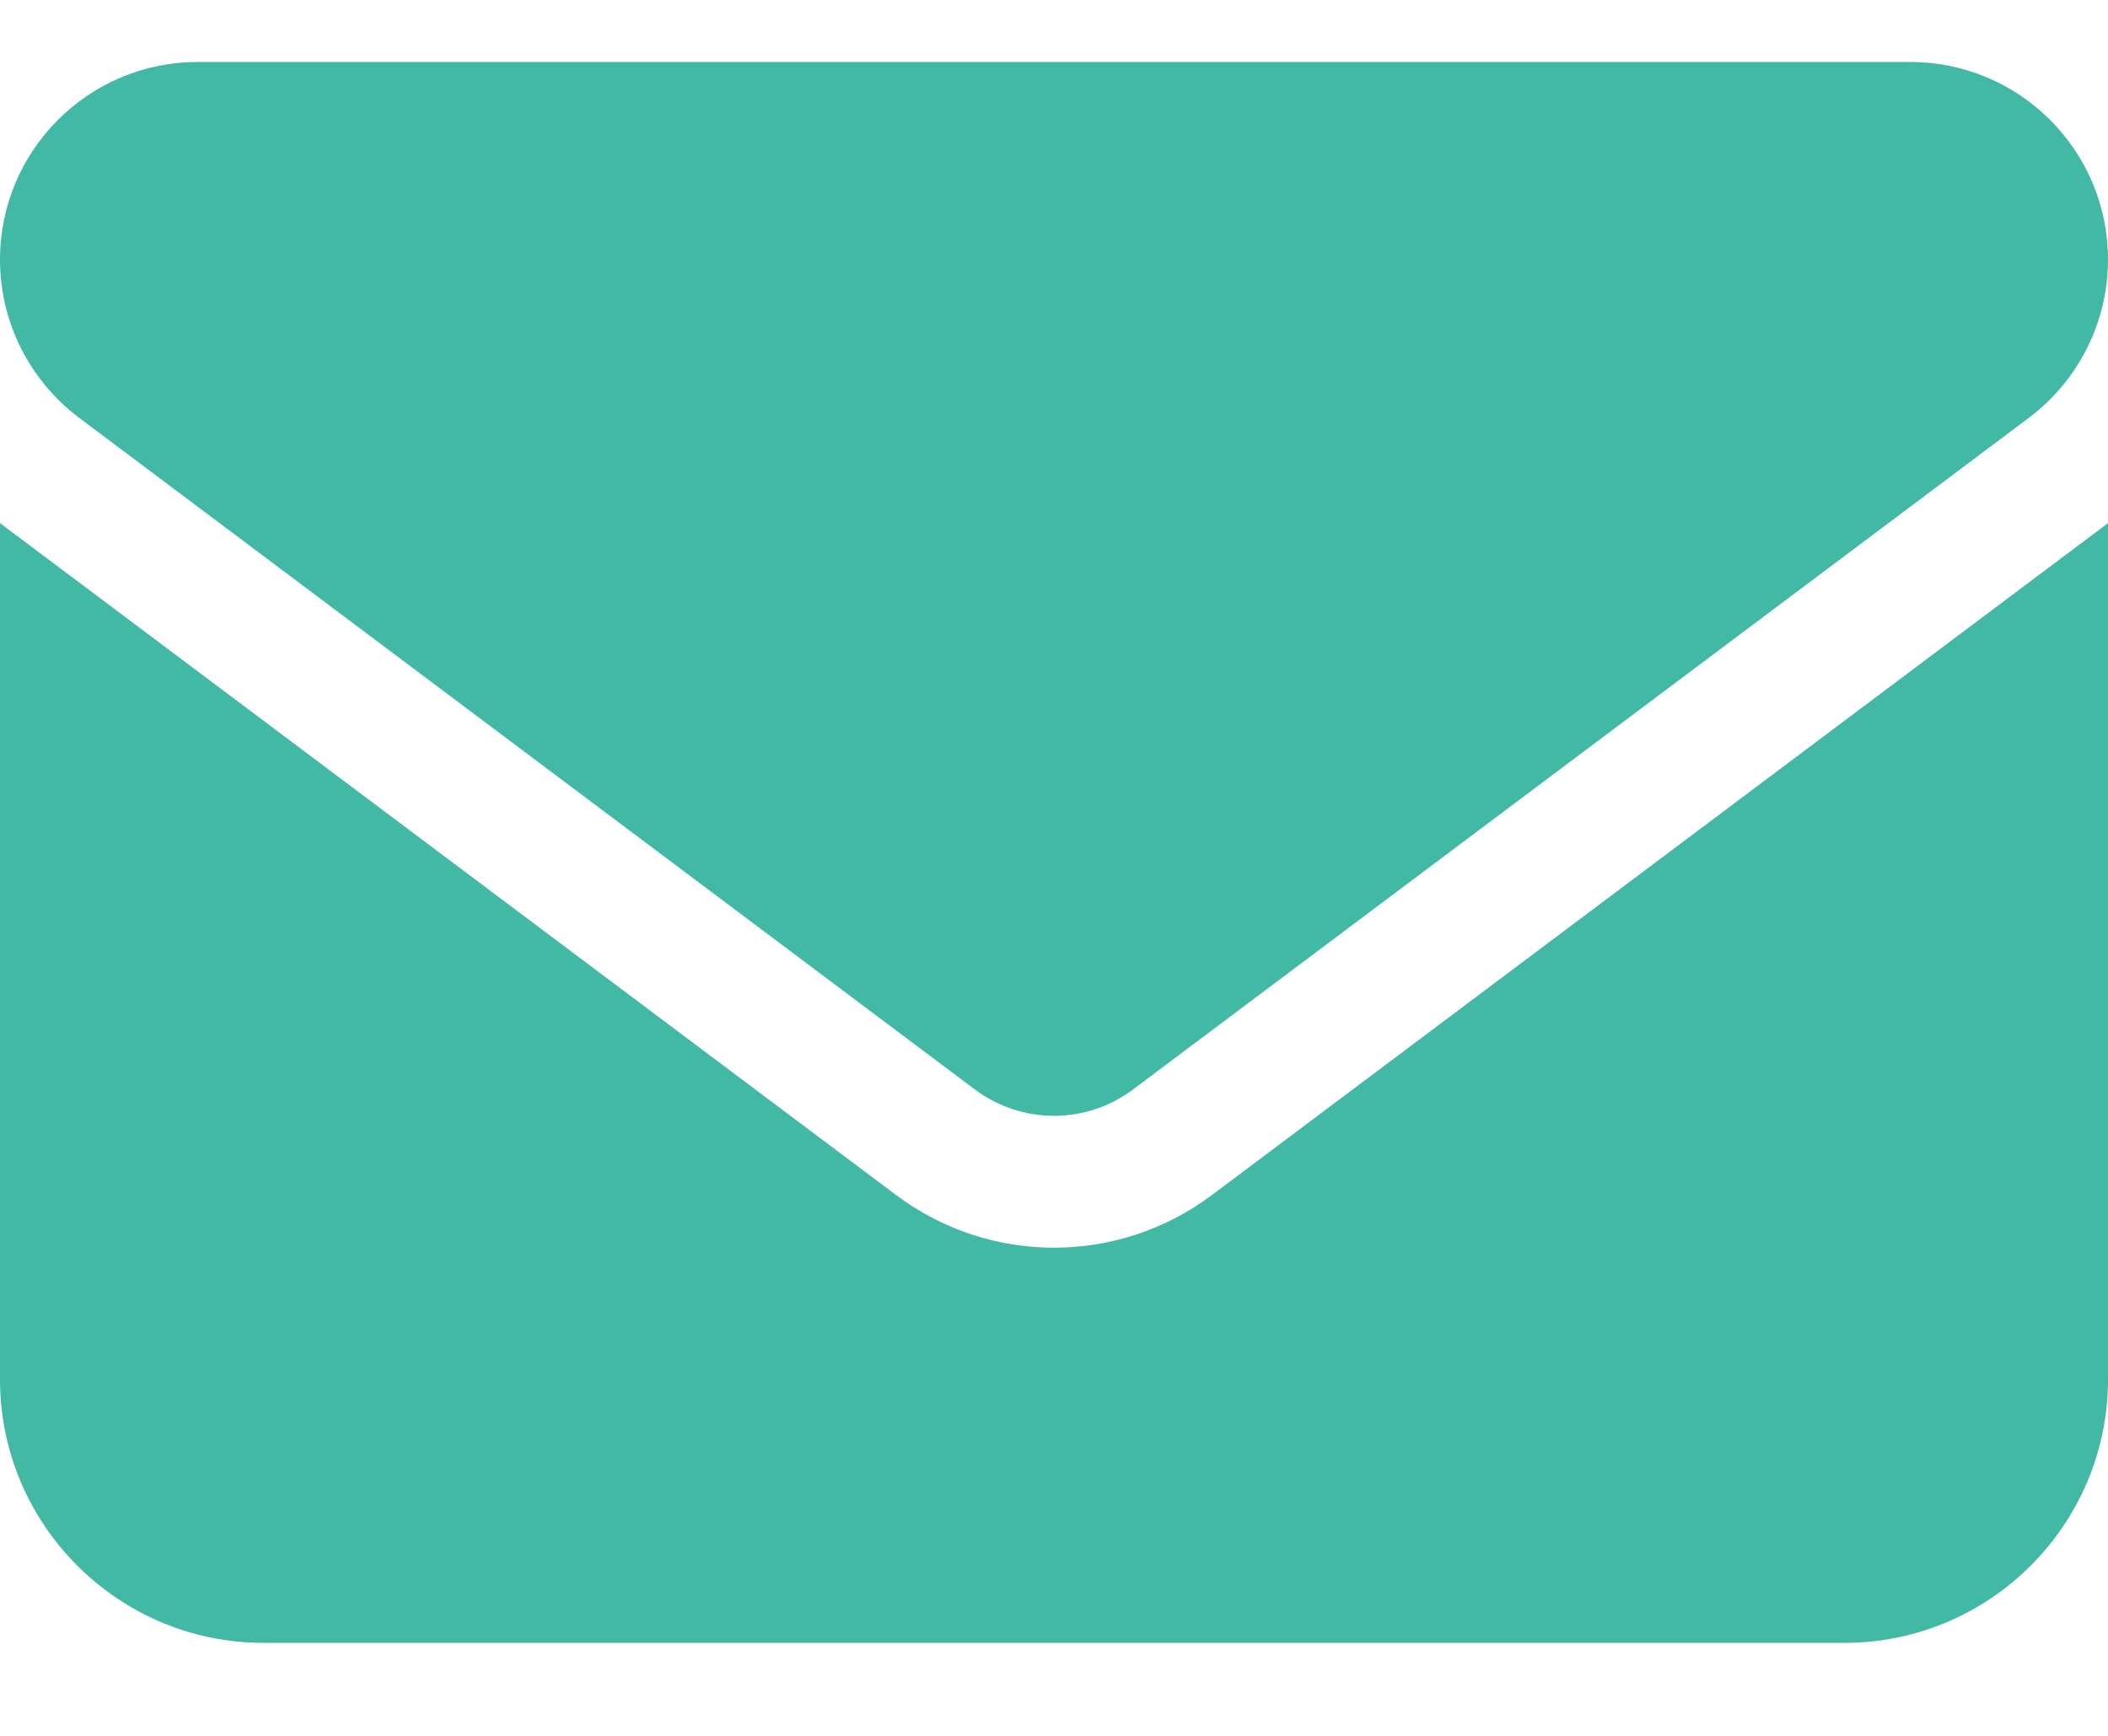 <svg width="17" height="14" viewBox="0 0 17 14" fill="none" xmlns="http://www.w3.org/2000/svg">
<path d="M1.594 0.5C0.714 0.5 0 1.214 0 2.094C0 2.595 0.236 3.067 0.637 3.369L7.862 8.787C8.241 9.07 8.759 9.07 9.137 8.787L16.363 3.369C16.764 3.067 17 2.595 17 2.094C17 1.214 16.286 0.5 15.406 0.5H1.594ZM0 4.219V11.125C0 12.297 0.953 13.25 2.125 13.25H14.875C16.047 13.25 17 12.297 17 11.125V4.219L9.775 9.637C9.018 10.205 7.982 10.205 7.225 9.637L0 4.219Z" fill="#42B9A4"/>
</svg>
